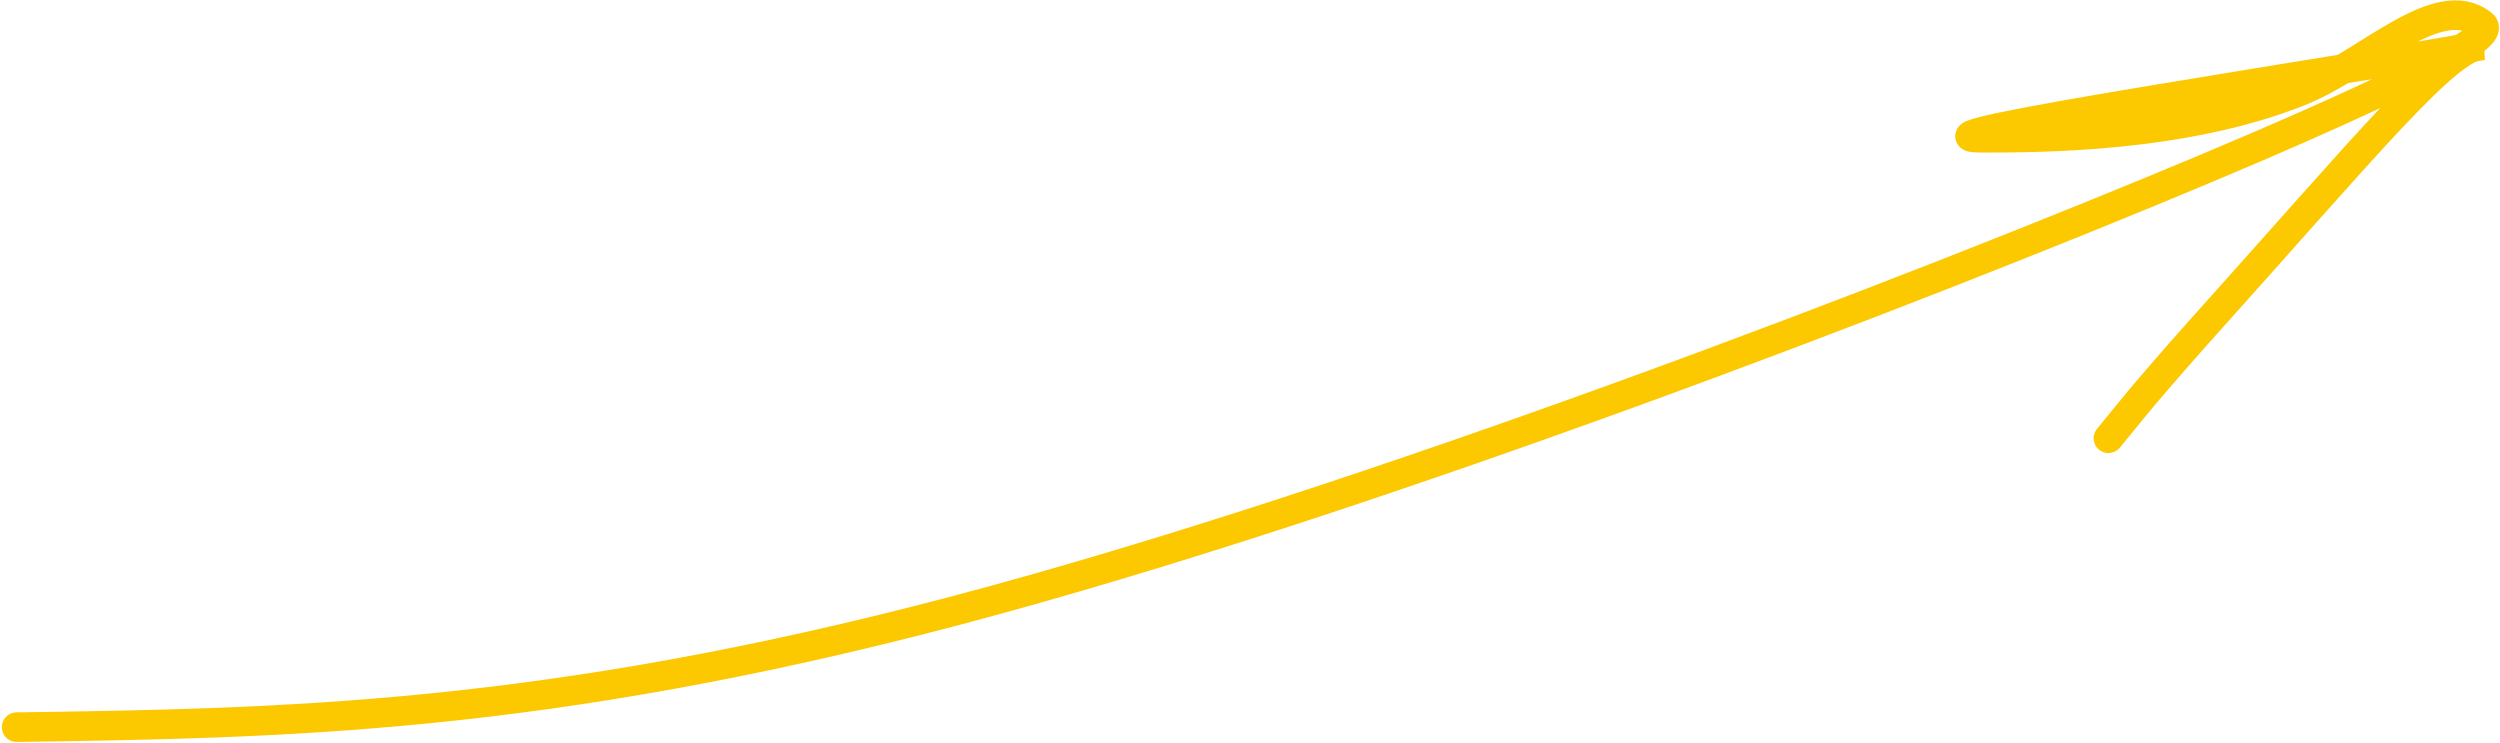 <?xml version="1.0" encoding="UTF-8"?> <svg xmlns="http://www.w3.org/2000/svg" width="676" height="201" viewBox="0 0 676 201" fill="none"><path d="M4.5 196.625C75.656 195.594 146.812 194.563 258.234 165.157C369.656 135.75 519.188 78 596.219 45.672C673.25 13.344 673.25 8.188 671.188 6.563C659.186 -2.893 640 17.438 621.766 24.719C590.365 37.258 551.5 37.25 535.844 37.25C511.924 37.25 631.047 19.625 671.188 12.266C662.344 11.735 640.219 39 593.875 90.547C577.438 109.094 575.375 112.188 570.125 118.5" stroke="#FCC800" stroke-width="8" stroke-linecap="round"></path></svg> 